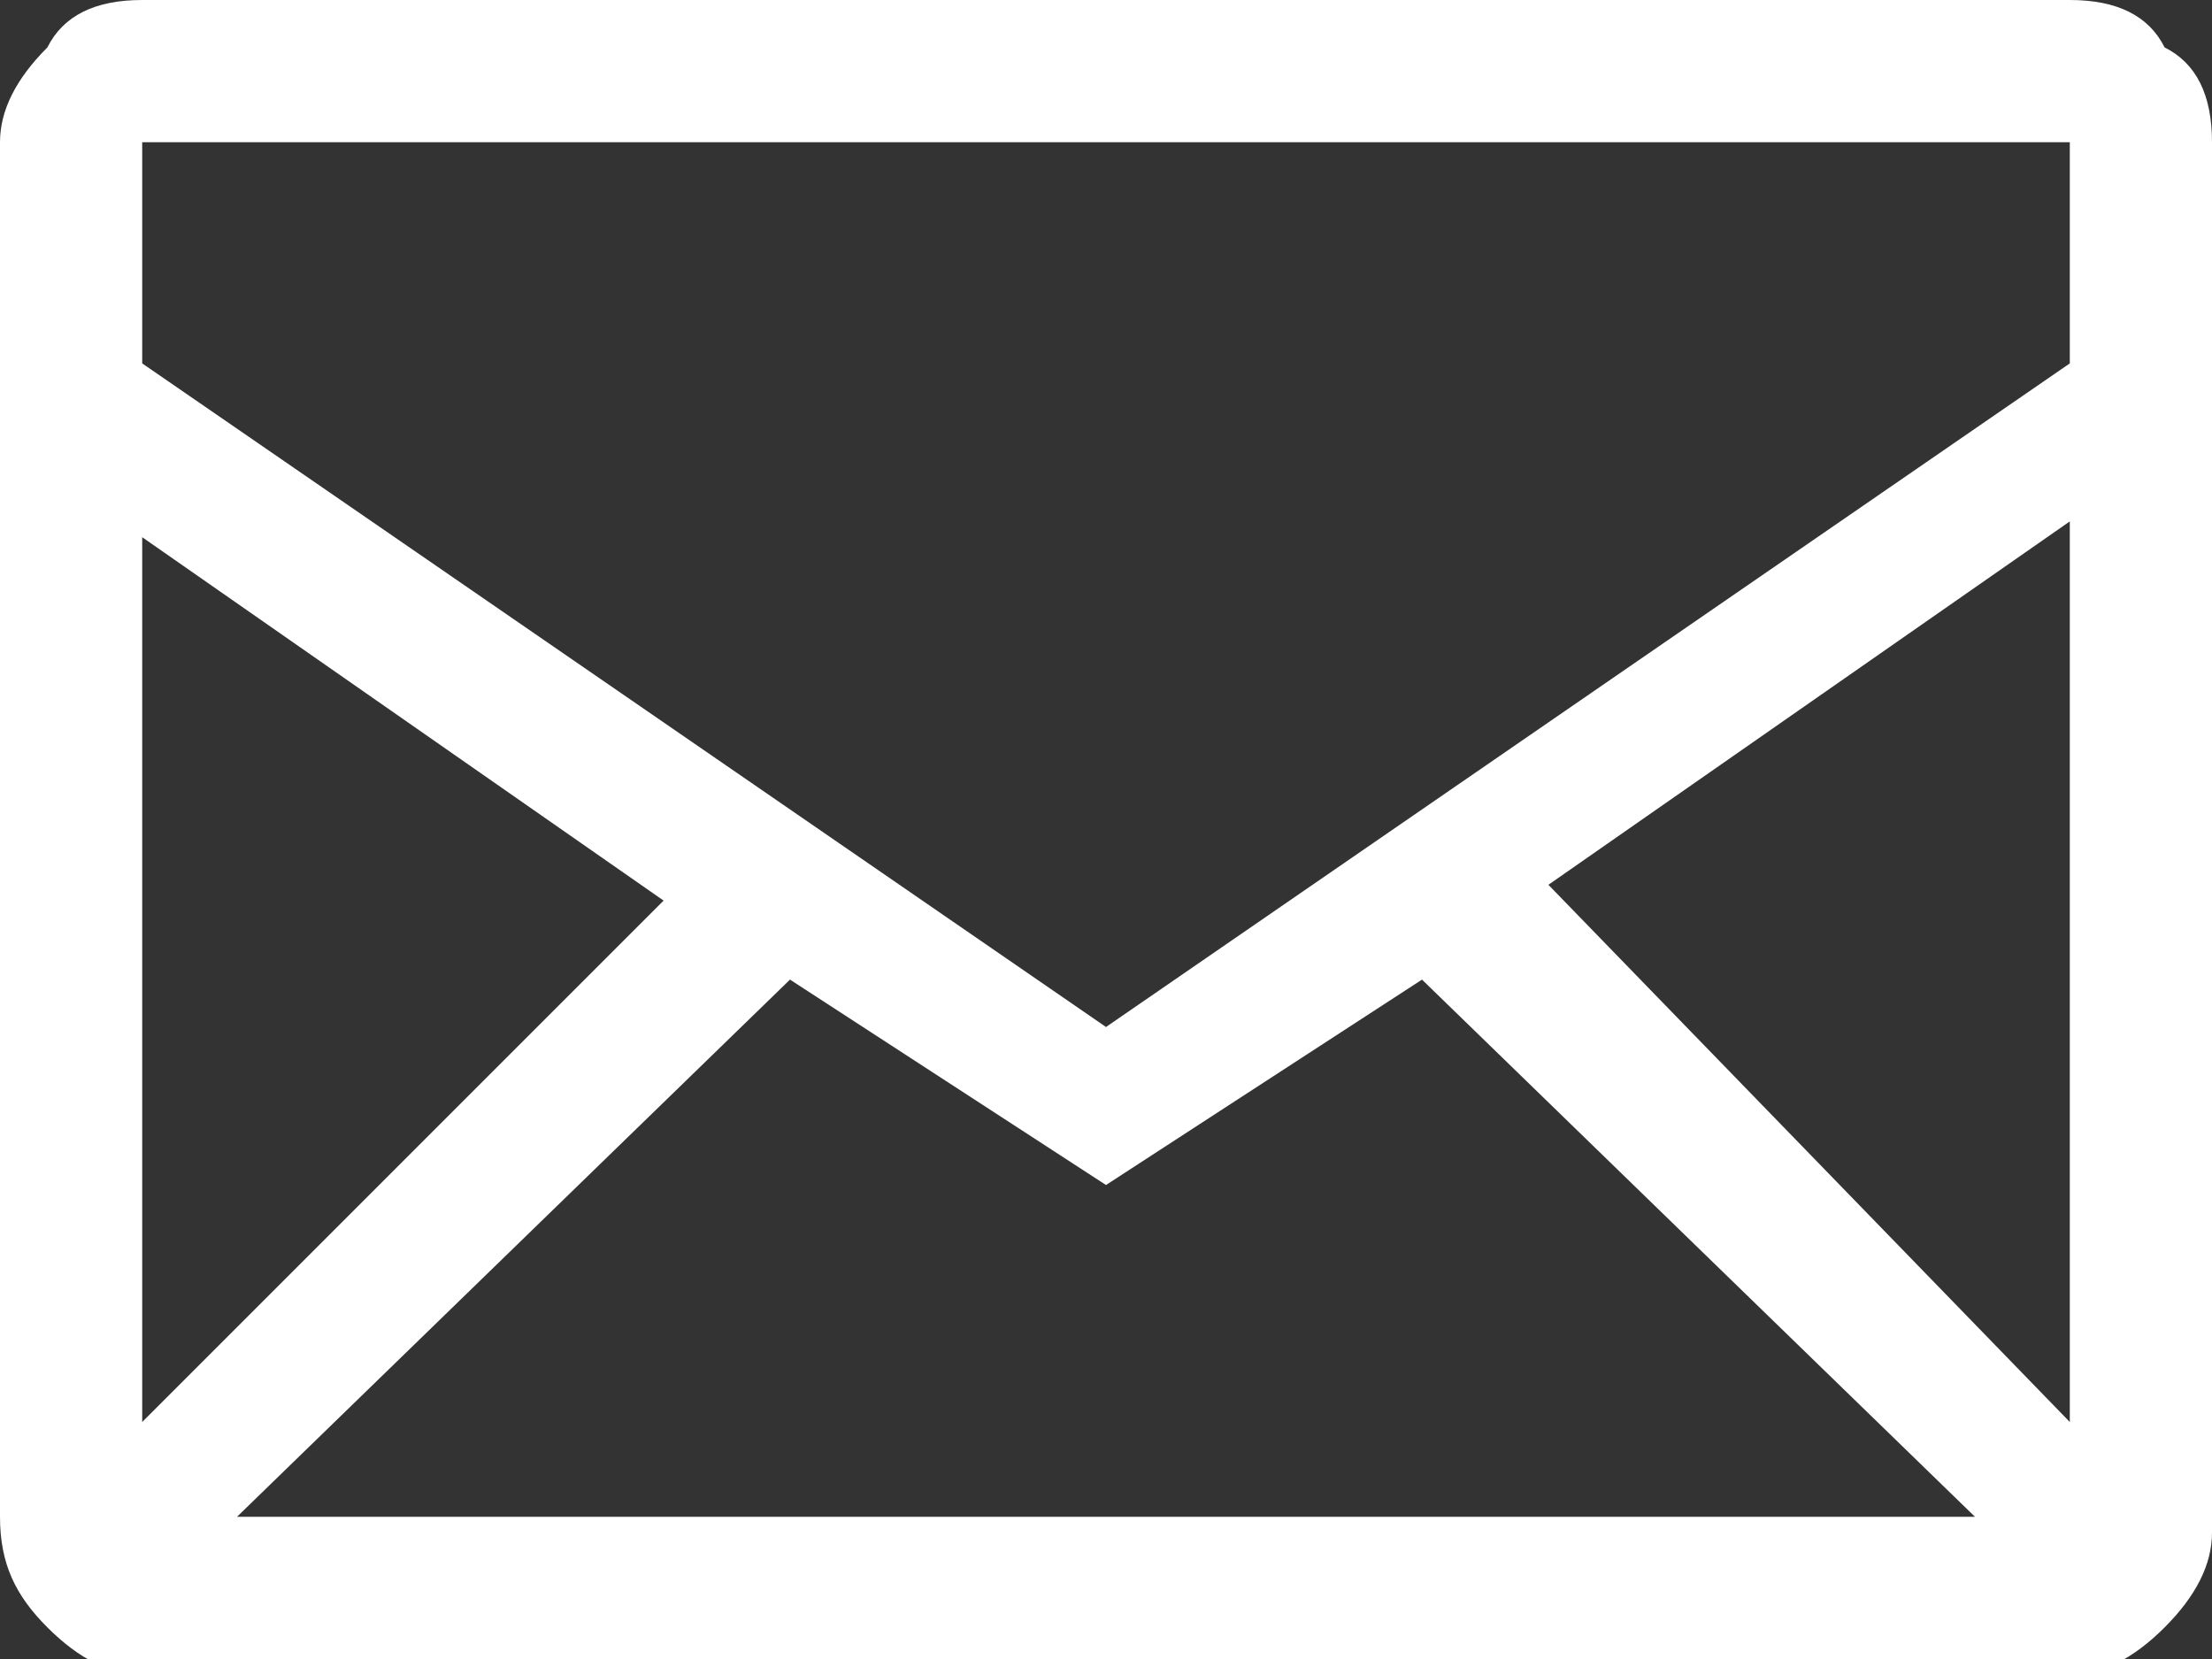 <?xml version="1.0" encoding="utf-8"?>
<!-- Generator: Adobe Illustrator 23.0.1, SVG Export Plug-In . SVG Version: 6.00 Build 0)  -->
<svg version="1.1" id="Layer_1" xmlns="http://www.w3.org/2000/svg" xmlns:xlink="http://www.w3.org/1999/xlink" x="0px" y="0px"
	 viewBox="0 0 14 10.5" style="enable-background:new 0 0 14 10.5;" xml:space="preserve">
<rect x="0" y="0" width="14" height="10.5" fill="#333333" stroke="none"/>
<style type="text/css">
	.st0{clip-path:url(#SVGID_2_);fill:#FFFFFF;}
</style>
<g>
	<defs>
		<rect id="SVGID_1_" width="14" height="10.5"/>
	</defs>
	<clipPath id="SVGID_2_">
		<use xlink:href="#SVGID_1_"  style="overflow:visible;"/>
	</clipPath>
	<path class="st0" d="M13.7,0.3C13.9,0.4,14,0.6,14,0.9v8.8c0,0.2-0.1,0.4-0.3,0.6c-0.2,0.2-0.4,0.3-0.6,0.3H0.9
		c-0.2,0-0.4-0.1-0.6-0.3C0.1,10.1,0,9.9,0,9.6V0.9c0-0.2,0.1-0.4,0.3-0.6C0.4,0.1,0.6,0,0.9,0h12.2C13.4,0,13.6,0.1,13.7,0.3
		 M0.9,0.9v1.4L7,6.5l6.1-4.2l0,0V0.9H0.9z M4.2,5.7L0.9,3.4V9L4.2,5.7z M1.5,9.6h11L9,6.2L7,7.5L5,6.2L1.5,9.6z M13.1,9V3.3
		L9.8,5.6L13.1,9z"/>
</g>
</svg>
